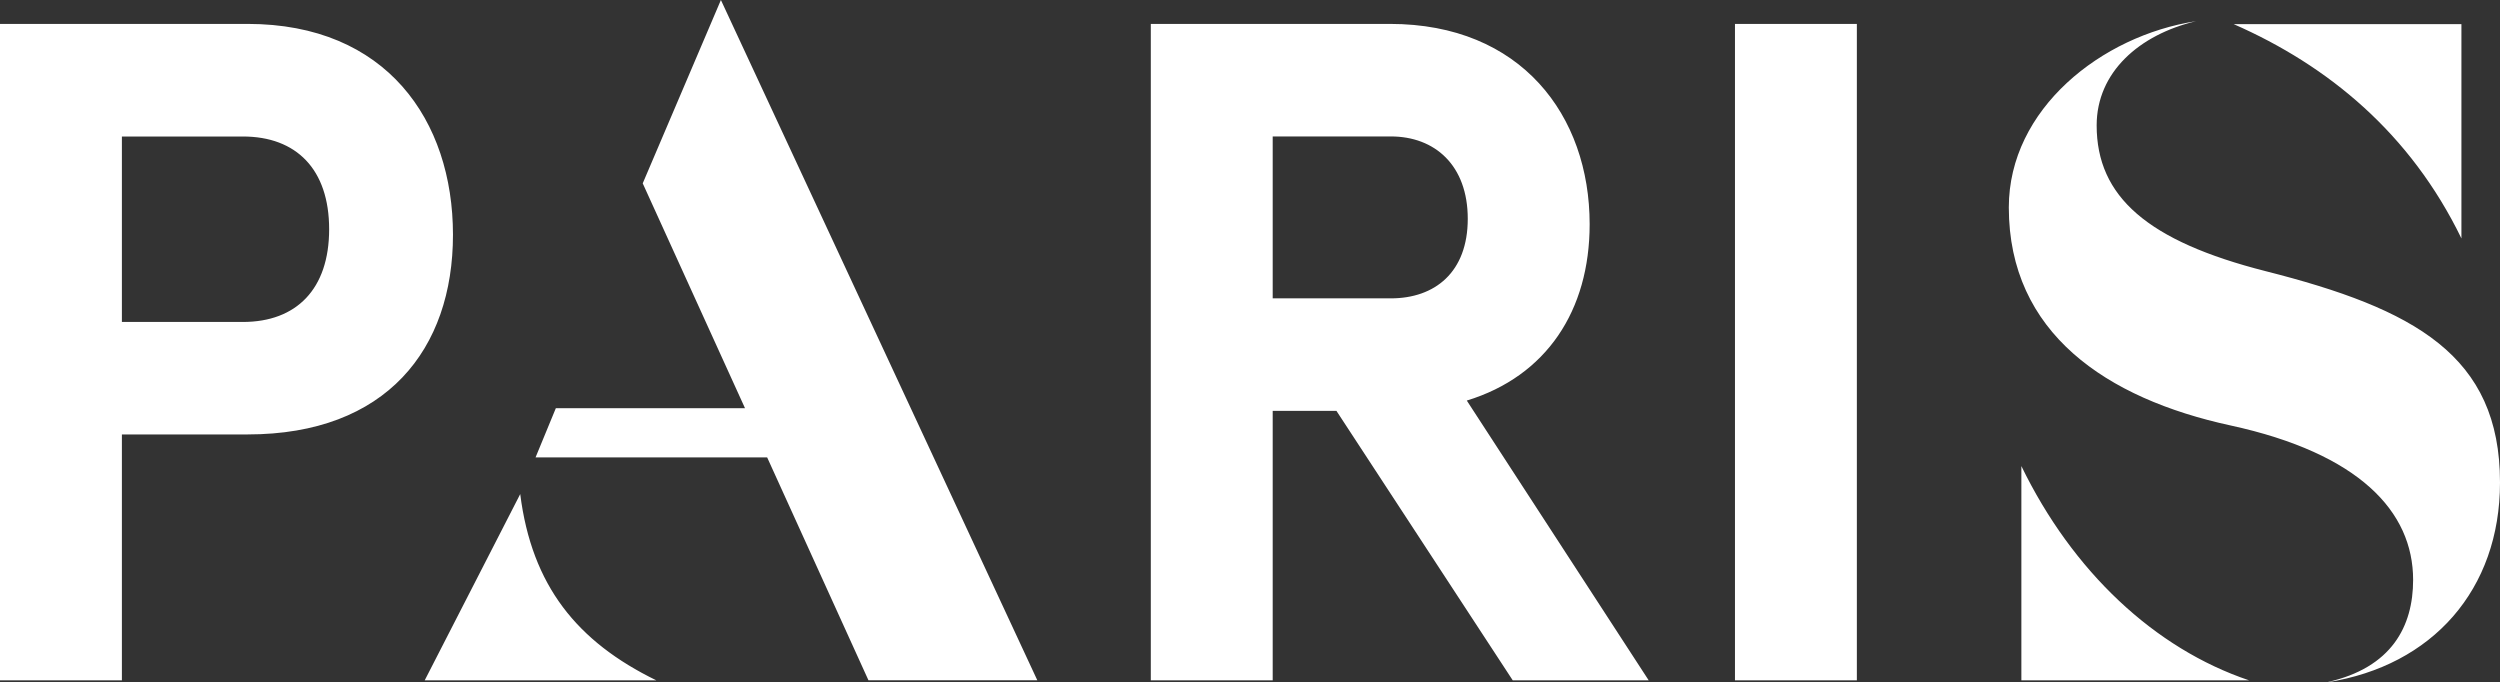 <svg xmlns="http://www.w3.org/2000/svg" id="Calque_2" data-name="Calque 2" viewBox="0 0 414.1 113.01"><rect x="0" y="0" width="414.1" height="113.01" fill="#333333" stroke="none"/><defs><style>      .cls-1 {        fill: #fff;        stroke-width: 0px;      }    </style></defs><g id="paris_perfume" data-name="paris perfume"><path class="cls-1" d="M334.82,112.69h37.72c-15.67-5.27-29.25-18.06-37.72-35.49v35.49ZM407.71,4h-37.72c15.66,6.87,29.25,18.06,37.72,35.49V4ZM385.49,113.01c17.42-2.72,28.61-15.35,28.61-33.09,0-21.1-14.23-28.77-38.84-35.01-19.5-4.96-27.97-12.31-27.97-24.14,0-8.79,7.03-15.02,16.46-17.26-15.67,2.4-31.01,14.55-31.01,30.85,0,20.78,16.14,31.65,36.76,36.12,21.26,4.63,30.21,14.23,30.21,25.57,0,7.67-3.52,14.55-14.23,16.94M307.57,3.96h-20.19v108.73h20.19V3.96ZM230.38,49.42h-19.57v-26.82h19.57c7.3,0,12.74,4.79,12.74,13.64s-5.44,13.18-12.74,13.18M263.31,37.15c0-18.02-11.34-33.19-33.08-33.19h-39.61v108.73h20.19v-44.63h10.56l29.2,44.63h22.52l-30.13-46.34c13.2-4.04,20.35-14.91,20.35-29.2M86.17,81.84l-15.82,30.85h38.36c-13.11-6.39-20.62-15.66-22.54-30.85M119.41,0l-12.95,30.37,16.94,37.24h-31.33l-3.36,8.15h38.36l16.78,36.92h27.97L119.41,0ZM40.23,53.32h-20.04v-30.71h20.04c8.85,0,14.29,5.42,14.29,15.36s-5.44,15.36-14.29,15.36M41.01,71.96c22.99,0,34.02-14.13,34.02-33.08S63.99,3.96,41.01,3.96H0v108.73h20.19v-40.73h20.81Z"></path></g></svg>